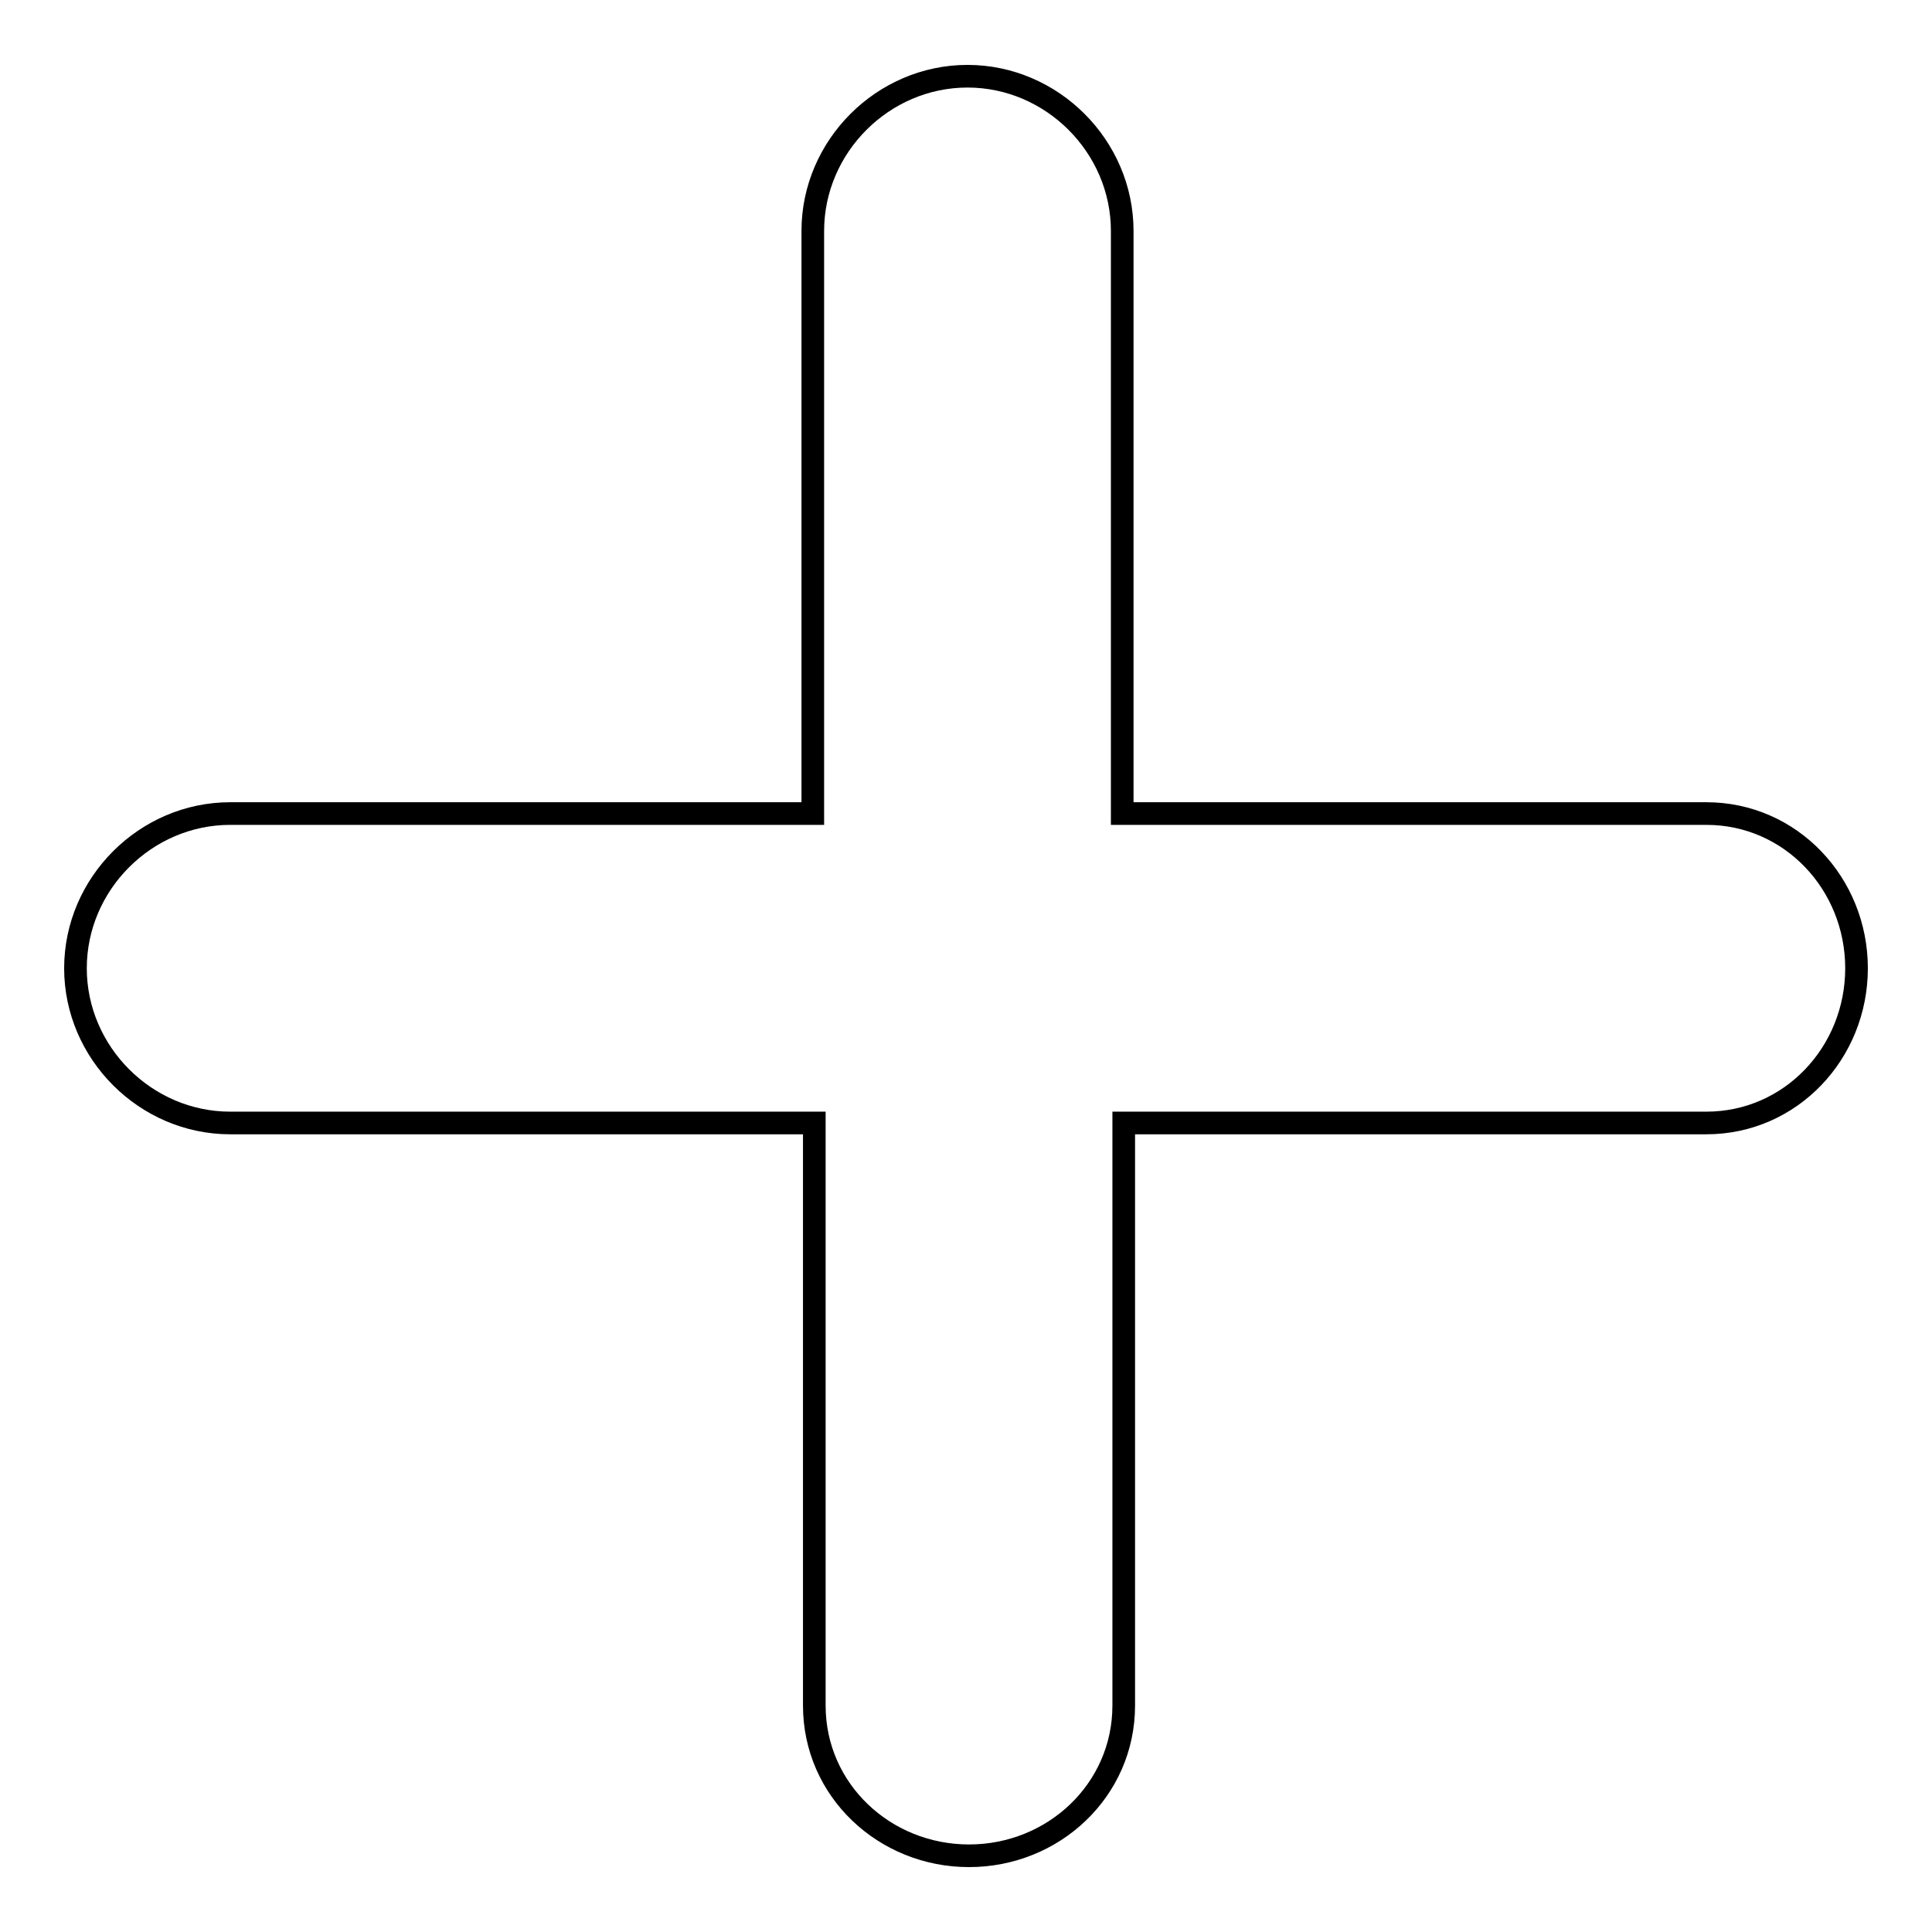 <?xml version="1.0" encoding="utf-8"?>
<!-- Svg Vector Icons : http://www.onlinewebfonts.com/icon -->
<!DOCTYPE svg PUBLIC "-//W3C//DTD SVG 1.1//EN" "http://www.w3.org/Graphics/SVG/1.1/DTD/svg11.dtd">
<svg version="1.1" xmlns="http://www.w3.org/2000/svg" xmlns:xlink="http://www.w3.org/1999/xlink" x="0px" y="0px" viewBox="0 0 256 256" enable-background="new 0 0 256 256" xml:space="preserve">
<g><g><g><path stroke-width="3" fill-opacity="0" stroke="#000000"  d="M226.1,107.8c11.2,0,19.9,9.3,19.9,20.5s-8.7,20.5-19.9,20.5h-77.2v77.2c0,11.2-9.3,19.9-20.5,19.9s-20.5-8.7-20.5-19.9v-77.2H30.5c-11.2,0-20.5-9.3-20.5-20.5s9.3-20.5,20.5-20.5h77.2V30.6c0-11.2,9.3-20.5,20.5-20.5s20.5,9.3,20.5,20.5v77.2H226.1z"/></g><g></g><g></g><g></g><g></g><g></g><g></g><g></g><g></g><g></g><g></g><g></g><g></g><g></g><g></g><g></g></g></g>
</svg>
